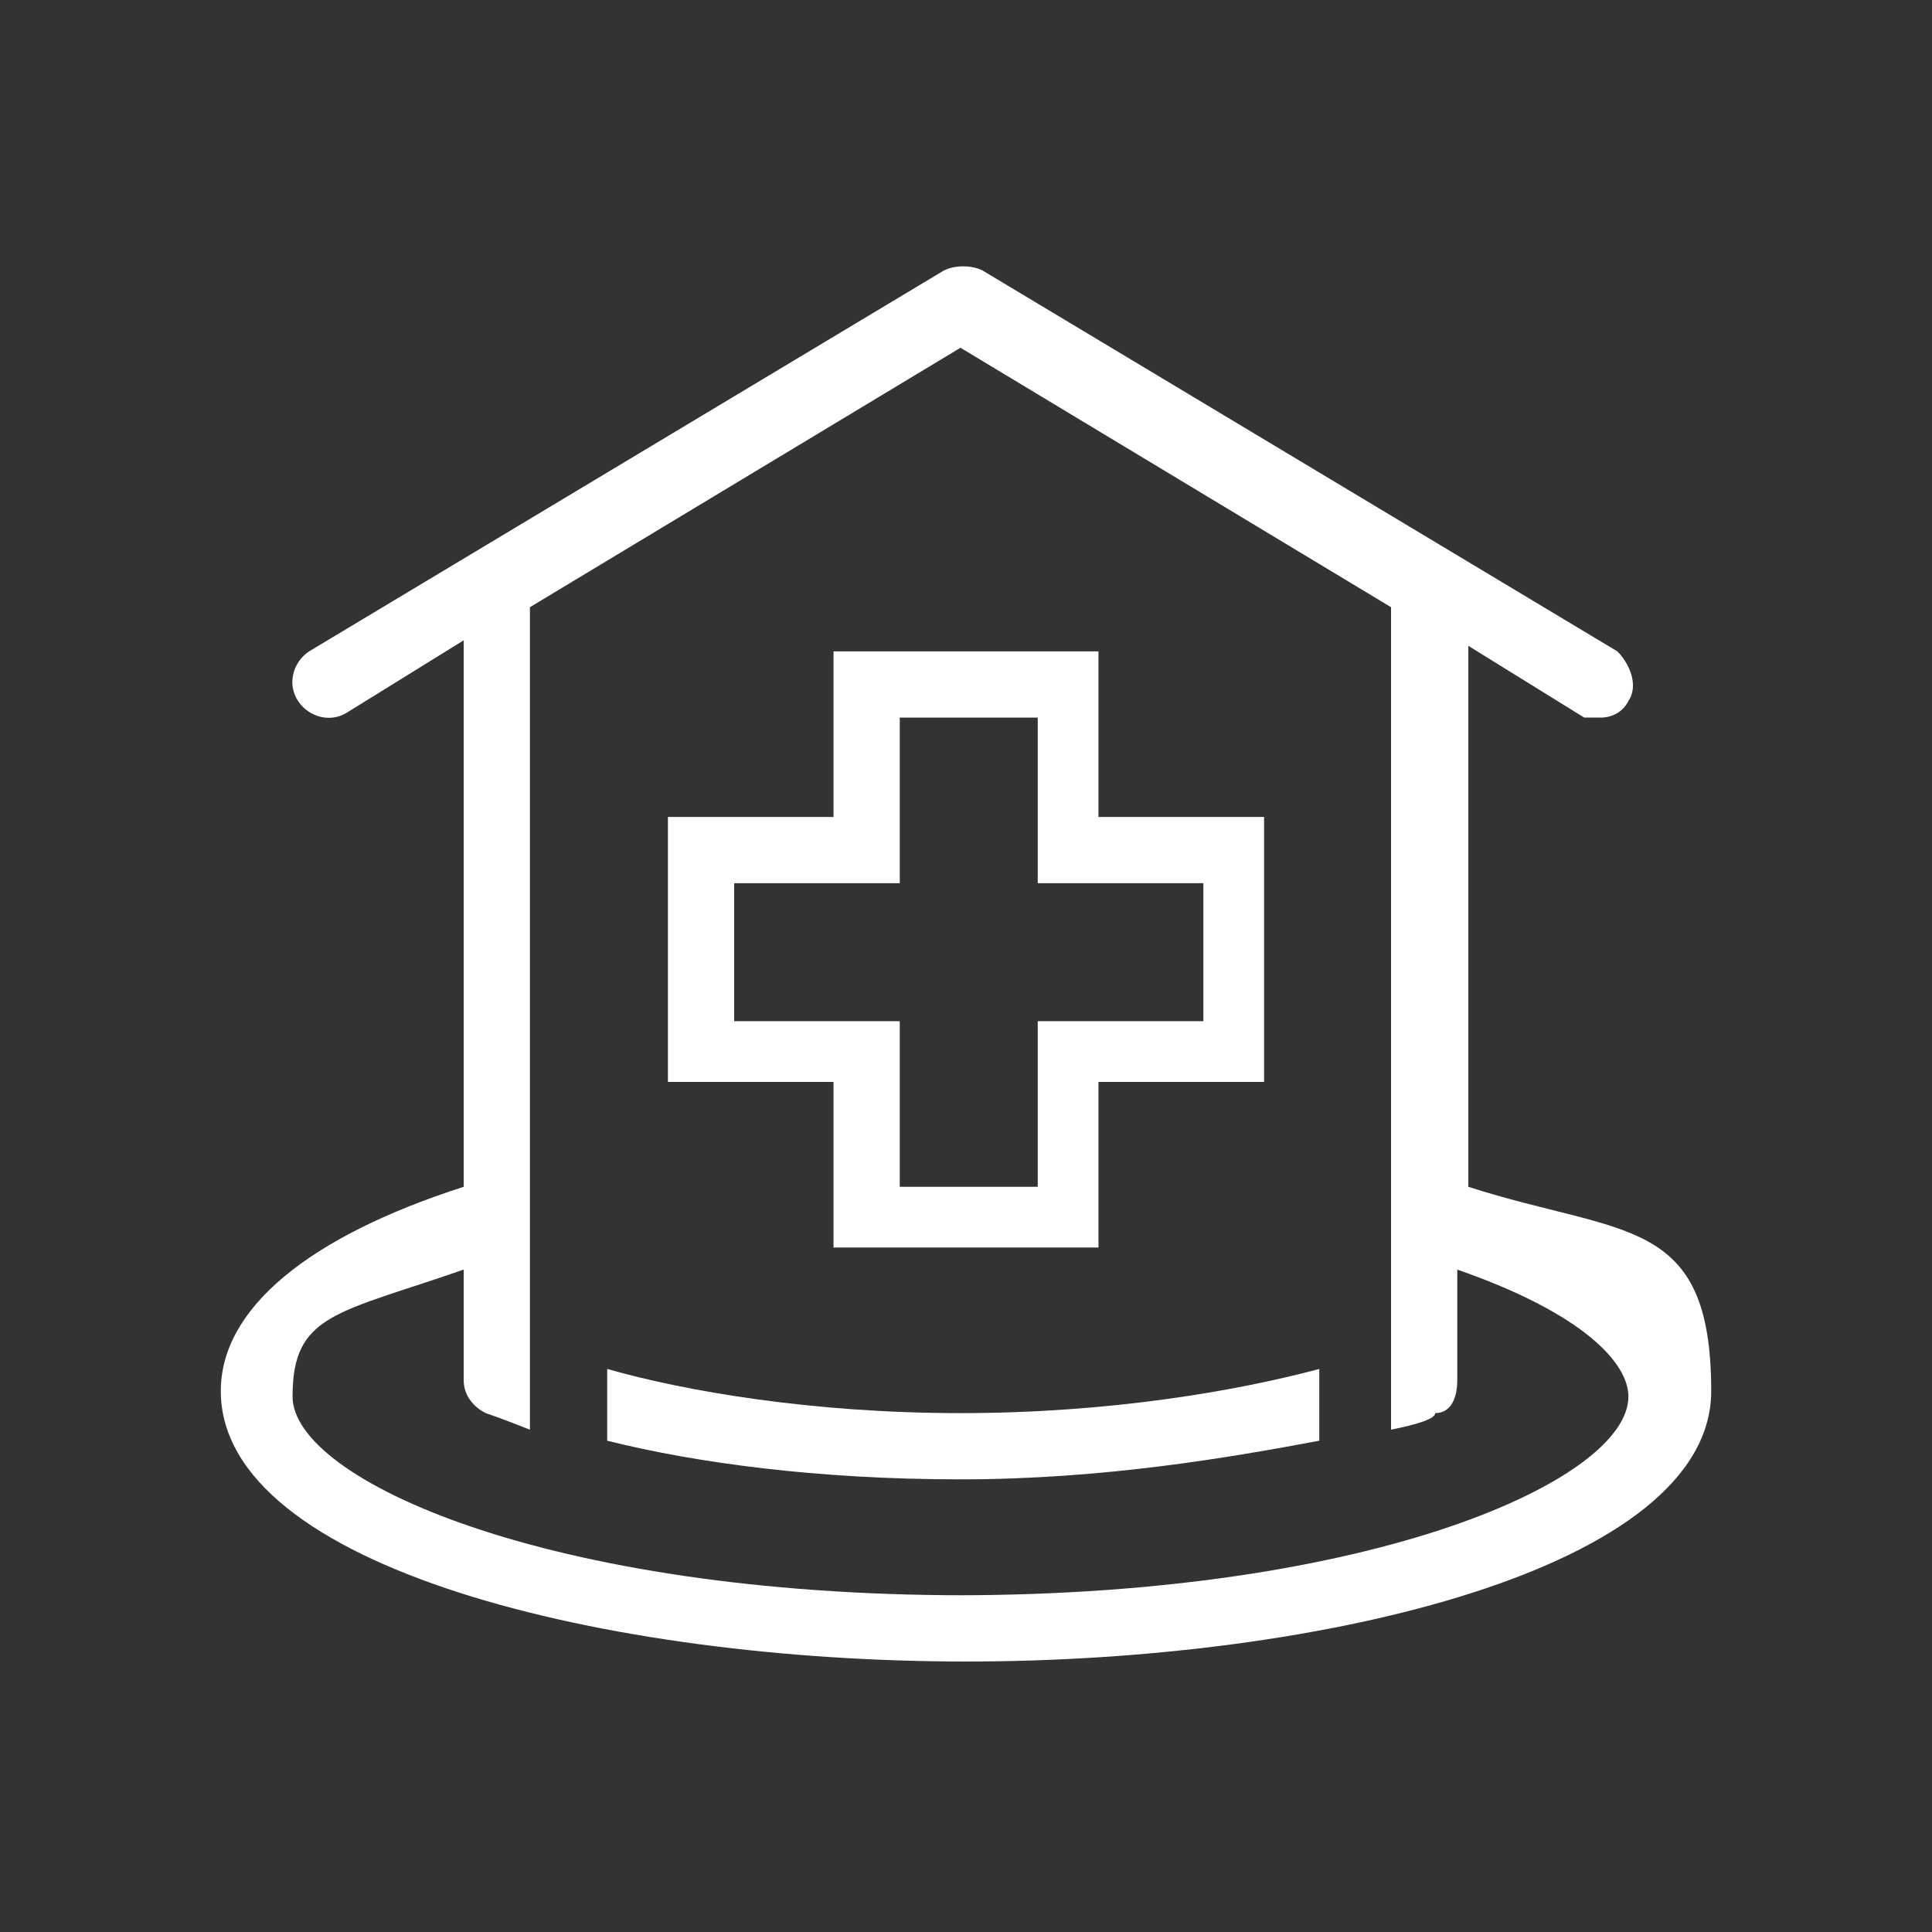 <?xml version="1.0" encoding="UTF-8"?>
<svg id="_圖層_1" data-name="圖層 1" xmlns="http://www.w3.org/2000/svg" version="1.1" viewBox="0 0 35 35">
  <rect x="0" y="0" width="35" height="35" fill="#333333" stroke="none"/>
  <defs>
    <style>
      .cls-1 {
        fill: #fff;
        stroke-width: 0px;
      }
    </style>
  </defs>
  <path class="cls-1" d="M15.1,22.6h4.8v-3h3v-4.8h-3v-3h-4.8v3h-3v4.8h3v3ZM13.3,18.5v-2.5h3v-3h2.5v3h3v2.5h-3v3h-2.5v-3h-3Z"/>
  <path class="cls-1" d="M26.6,21.6v-9.9l2.1,1.3c.1,0,.2,0,.3,0,.2,0,.4-.1.5-.3.2-.3,0-.7-.2-.9l-11.5-6.9c-.2-.1-.5-.1-.7,0l-11.5,6.9c-.3.2-.4.6-.2.9.2.3.6.4.9.2l2.1-1.3v9.9c-2.8.9-4.4,2.2-4.4,3.7,0,3.2,7,4.9,13.5,4.9s13.5-1.7,13.5-4.9-1.6-2.8-4.4-3.7ZM17.5,28.9c-7.6,0-12.2-2.1-12.2-3.6s.8-1.5,3.1-2.3v2c0,.3.2.5.4.6,0,0,.3.1.8.3v-14.9l7.8-4.7,7.8,4.7v14.9c.5-.1.8-.2.8-.3.3,0,.4-.3.4-.6v-2c2.3.8,3.1,1.7,3.1,2.3,0,1.5-4.6,3.6-12.2,3.6Z"/>
  <path class="cls-1" d="M11,24.8v1.3c1.6.4,3.8.7,6.4.7s4.9-.4,6.5-.7v-1.3c-1.5.4-3.8.8-6.5.8s-5-.4-6.4-.8Z"/>
</svg>